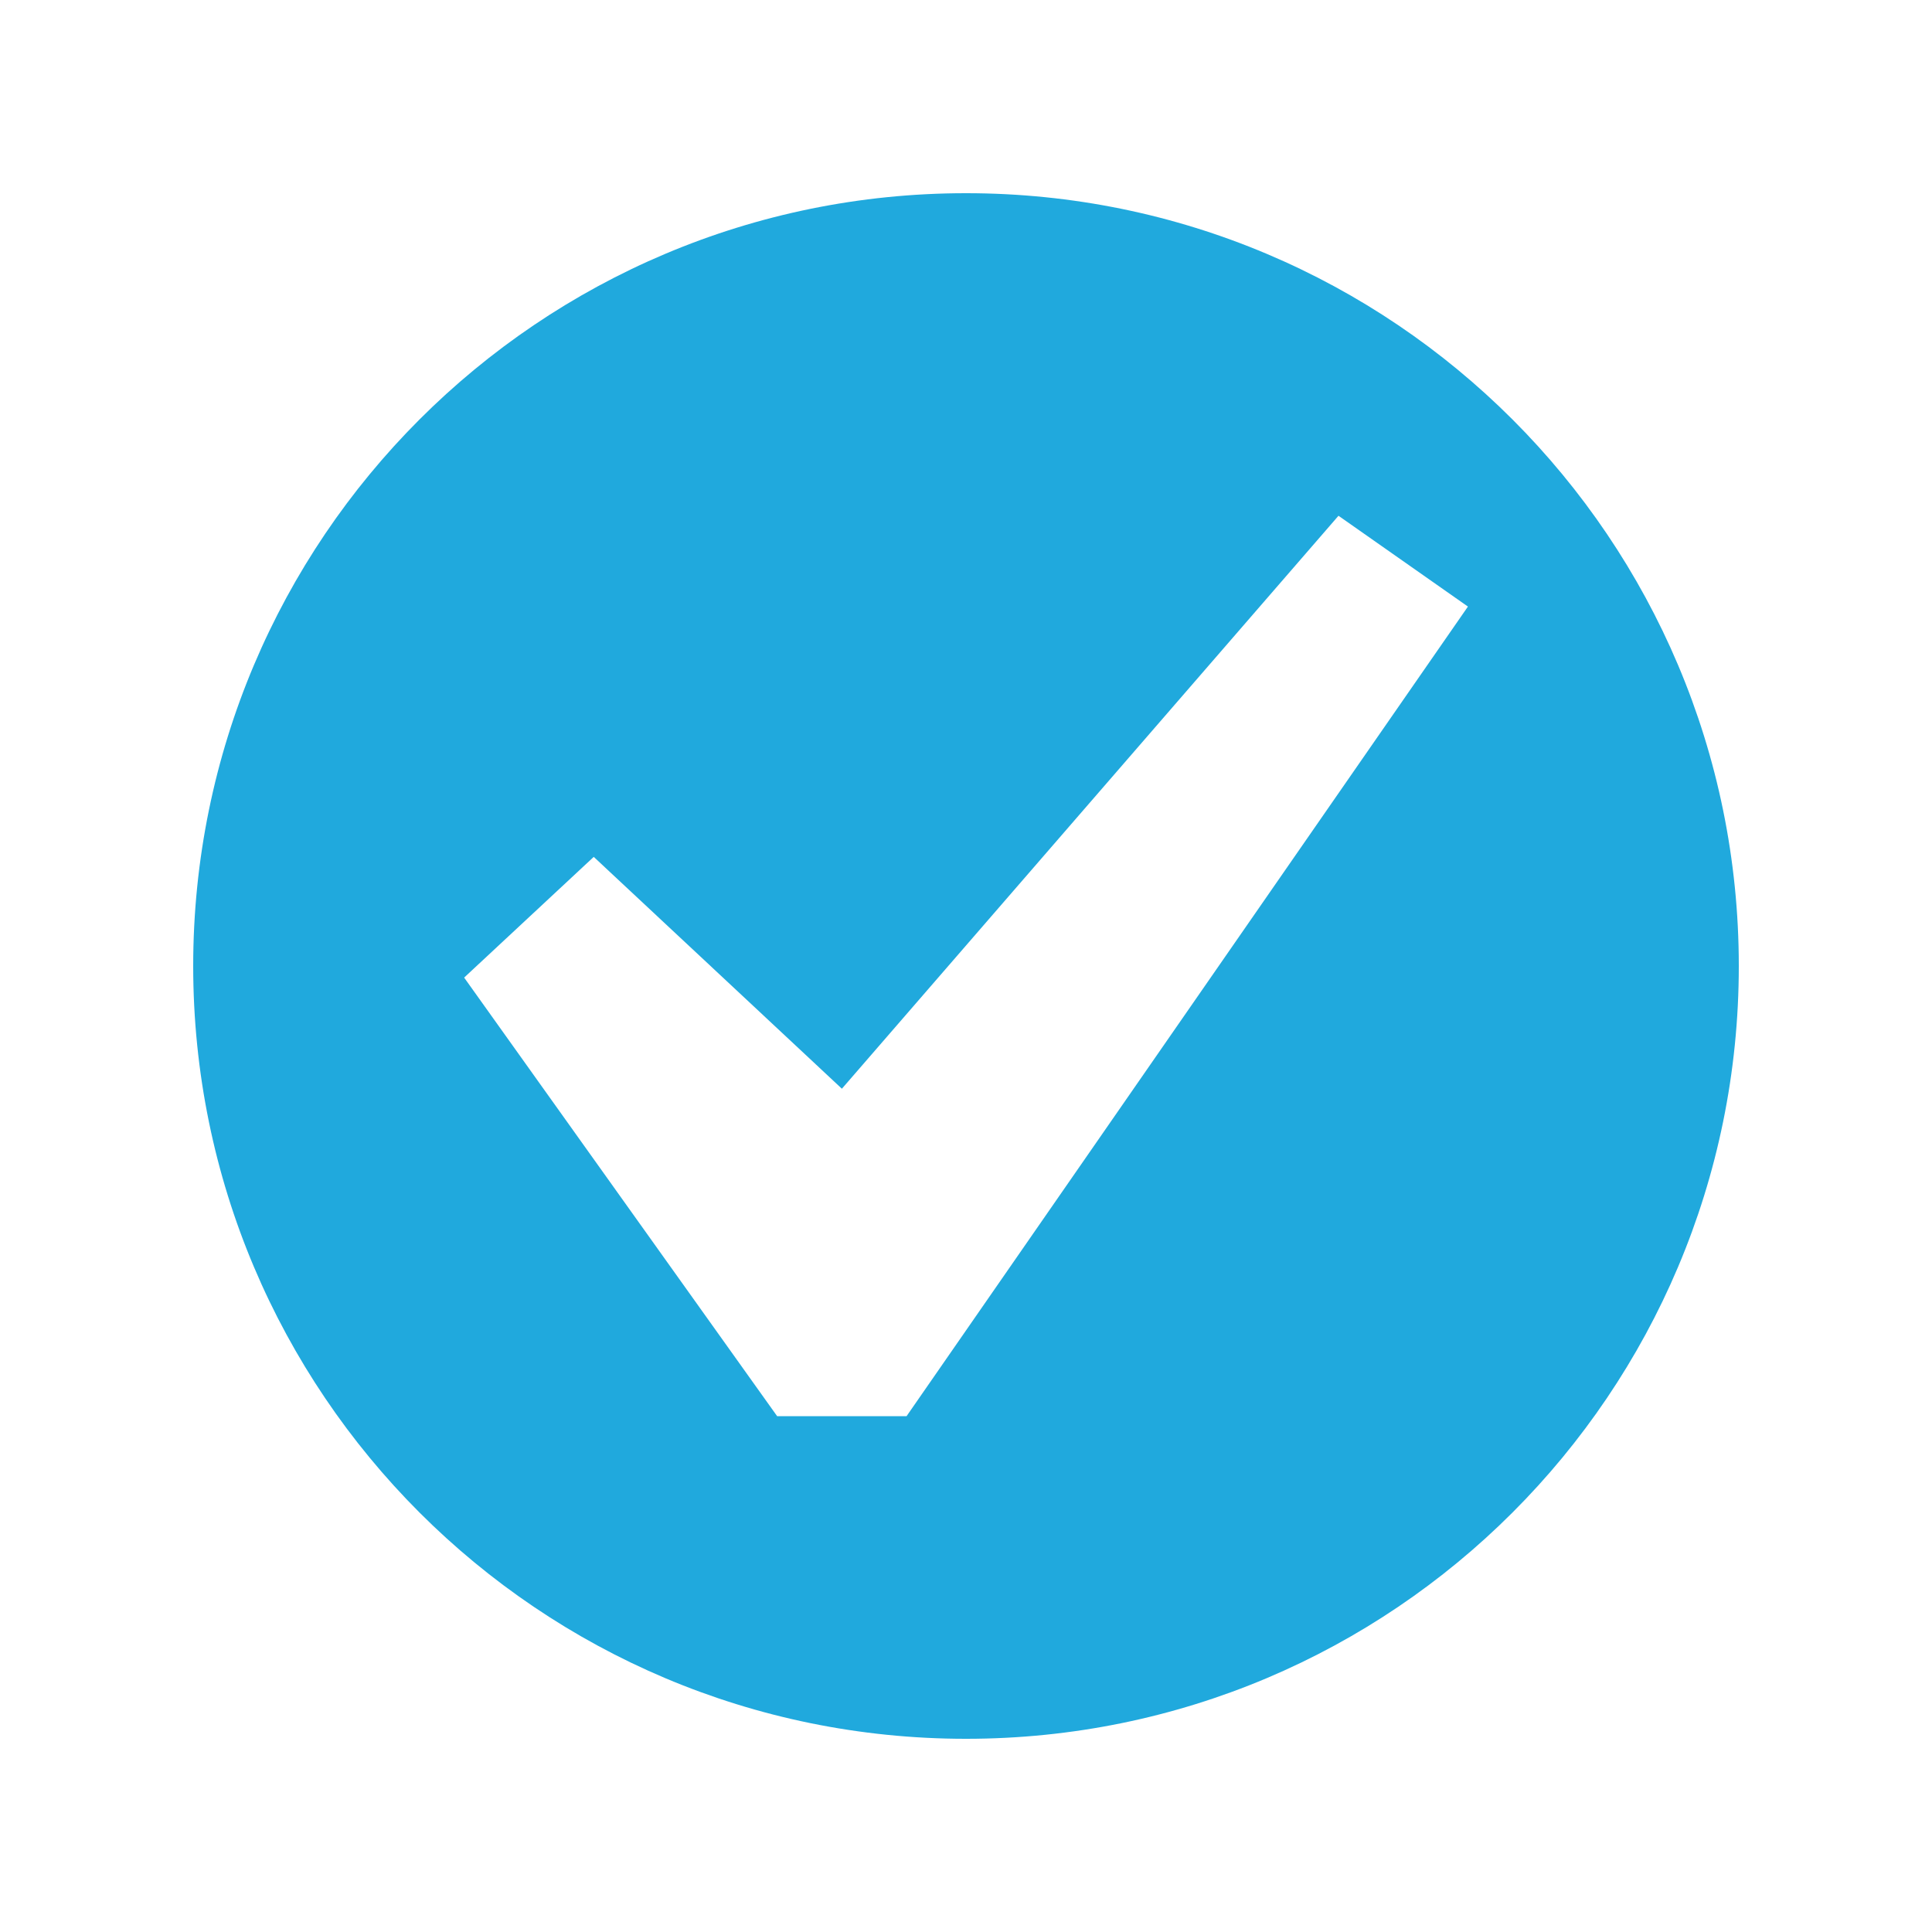 <svg width="25" height="25" viewBox="0 0 25 25" fill="none" xmlns="http://www.w3.org/2000/svg">
<path d="M12.5 2.5C6.975 2.5 2.5 6.975 2.5 12.5C2.5 18.025 6.975 22.5 12.5 22.5C18.025 22.5 22.5 18.025 22.5 12.5C22.5 6.975 18.025 2.5 12.5 2.5ZM11.731 18.325H10.056L6.006 12.65L7.683 11.088L10.894 14.088L17.32 6.674L18.995 7.849L11.731 18.325Z" fill="#20A9DD"/>
</svg>
